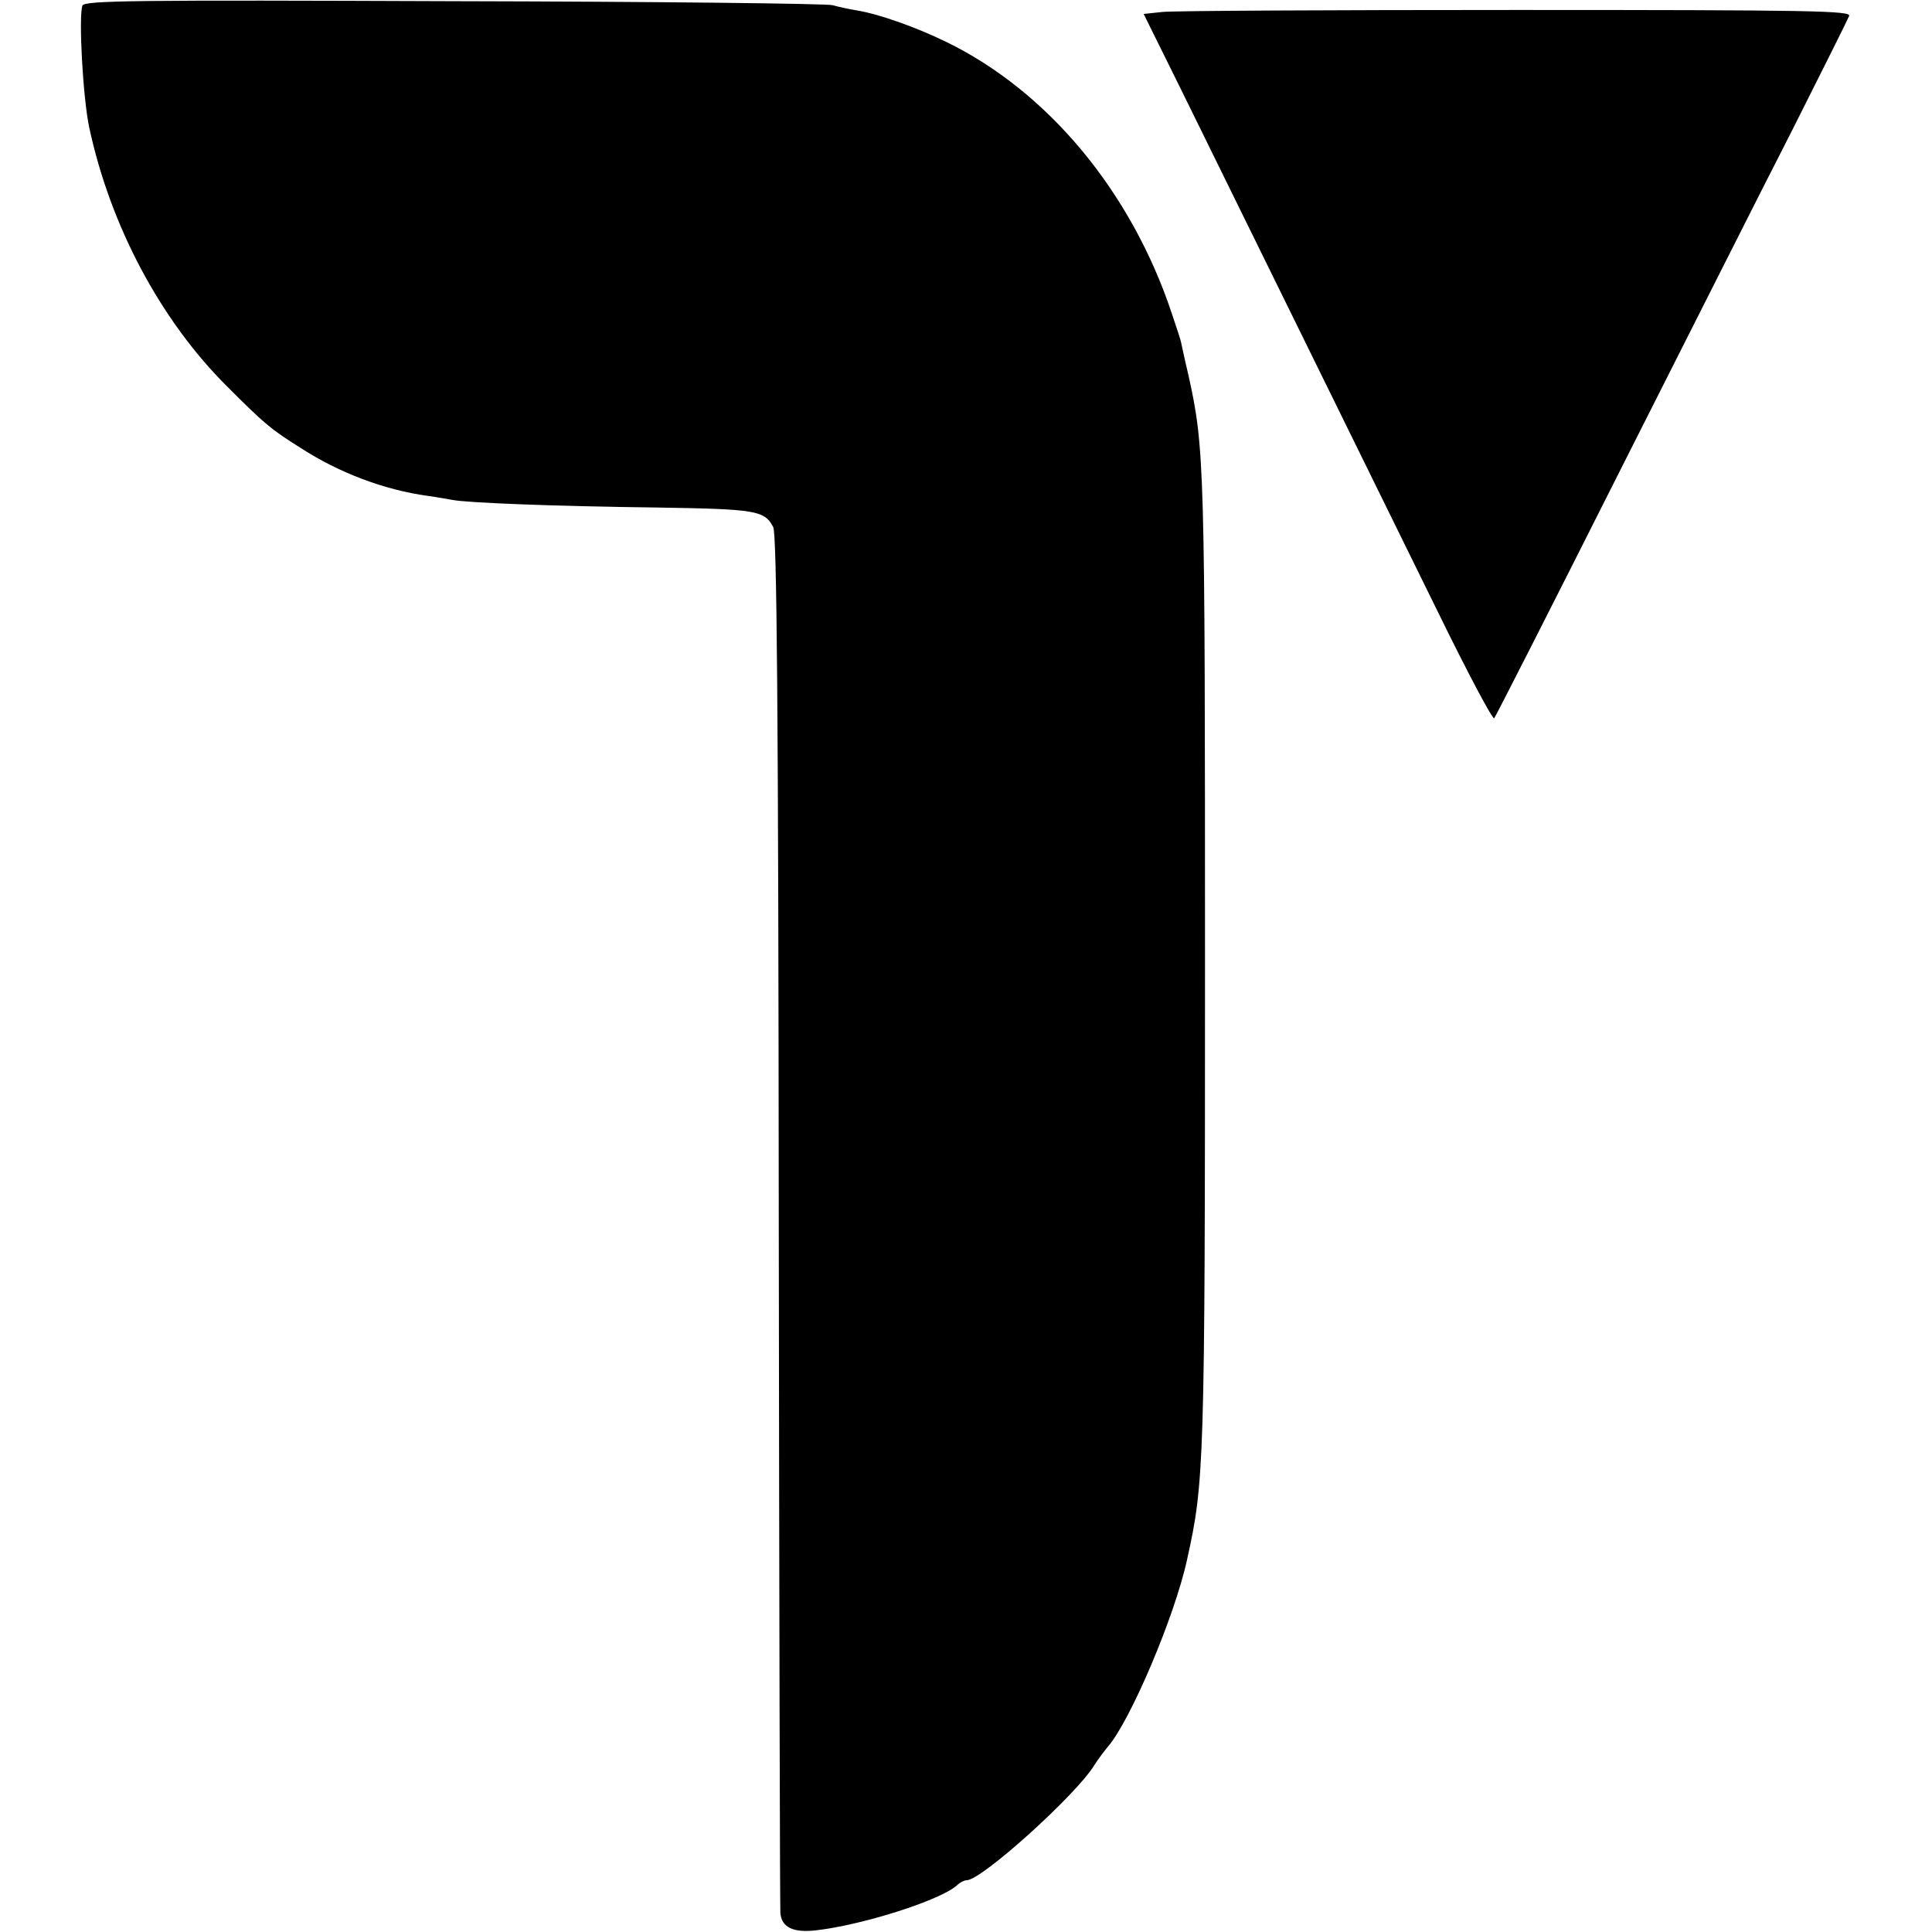<?xml version="1.0" standalone="no"?>
<!DOCTYPE svg PUBLIC "-//W3C//DTD SVG 20010904//EN"
 "http://www.w3.org/TR/2001/REC-SVG-20010904/DTD/svg10.dtd">
<svg version="1.0" xmlns="http://www.w3.org/2000/svg"
 width="485pt" height="485pt" viewBox="0 0 485 485"
 preserveAspectRatio="xMidYMid meet">
<g transform="translate(0,485) scale(0.1,-0.1)"
fill="#000000" stroke="none">
<path d="M207 4836 c-10 -26 1 -231 17 -306 53 -247 179 -484 346 -650 94 -94
109 -107 184 -154 97 -63 211 -106 321 -121 22 -3 49 -8 61 -10 34 -7 253 -16
510 -19 251 -4 273 -7 295 -49 9 -16 13 -438 14 -1742 1 -946 3 -1728 4 -1737
3 -36 31 -50 88 -44 116 13 309 74 354 112 8 8 20 14 26 14 37 0 272 212 319
287 10 16 26 37 35 48 56 64 168 327 199 470 43 194 45 233 45 1490 0 1262 -1
1300 -42 1485 -10 41 -17 77 -18 80 0 3 -11 37 -24 75 -102 305 -311 556 -566
680 -76 37 -169 70 -225 79 -19 3 -46 9 -60 13 -14 4 -442 9 -951 10 -795 3
-927 2 -932 -11z"/>
<path d="M2918 4820 l-47 -5 94 -190 c107 -218 454 -923 648 -1318 72 -147
134 -264 138 -260 4 5 143 278 309 608 167 330 364 722 440 870 75 149 139
277 142 285 5 13 -92 15 -836 15 -462 0 -862 -2 -888 -5z"/>
</g>
</svg>
